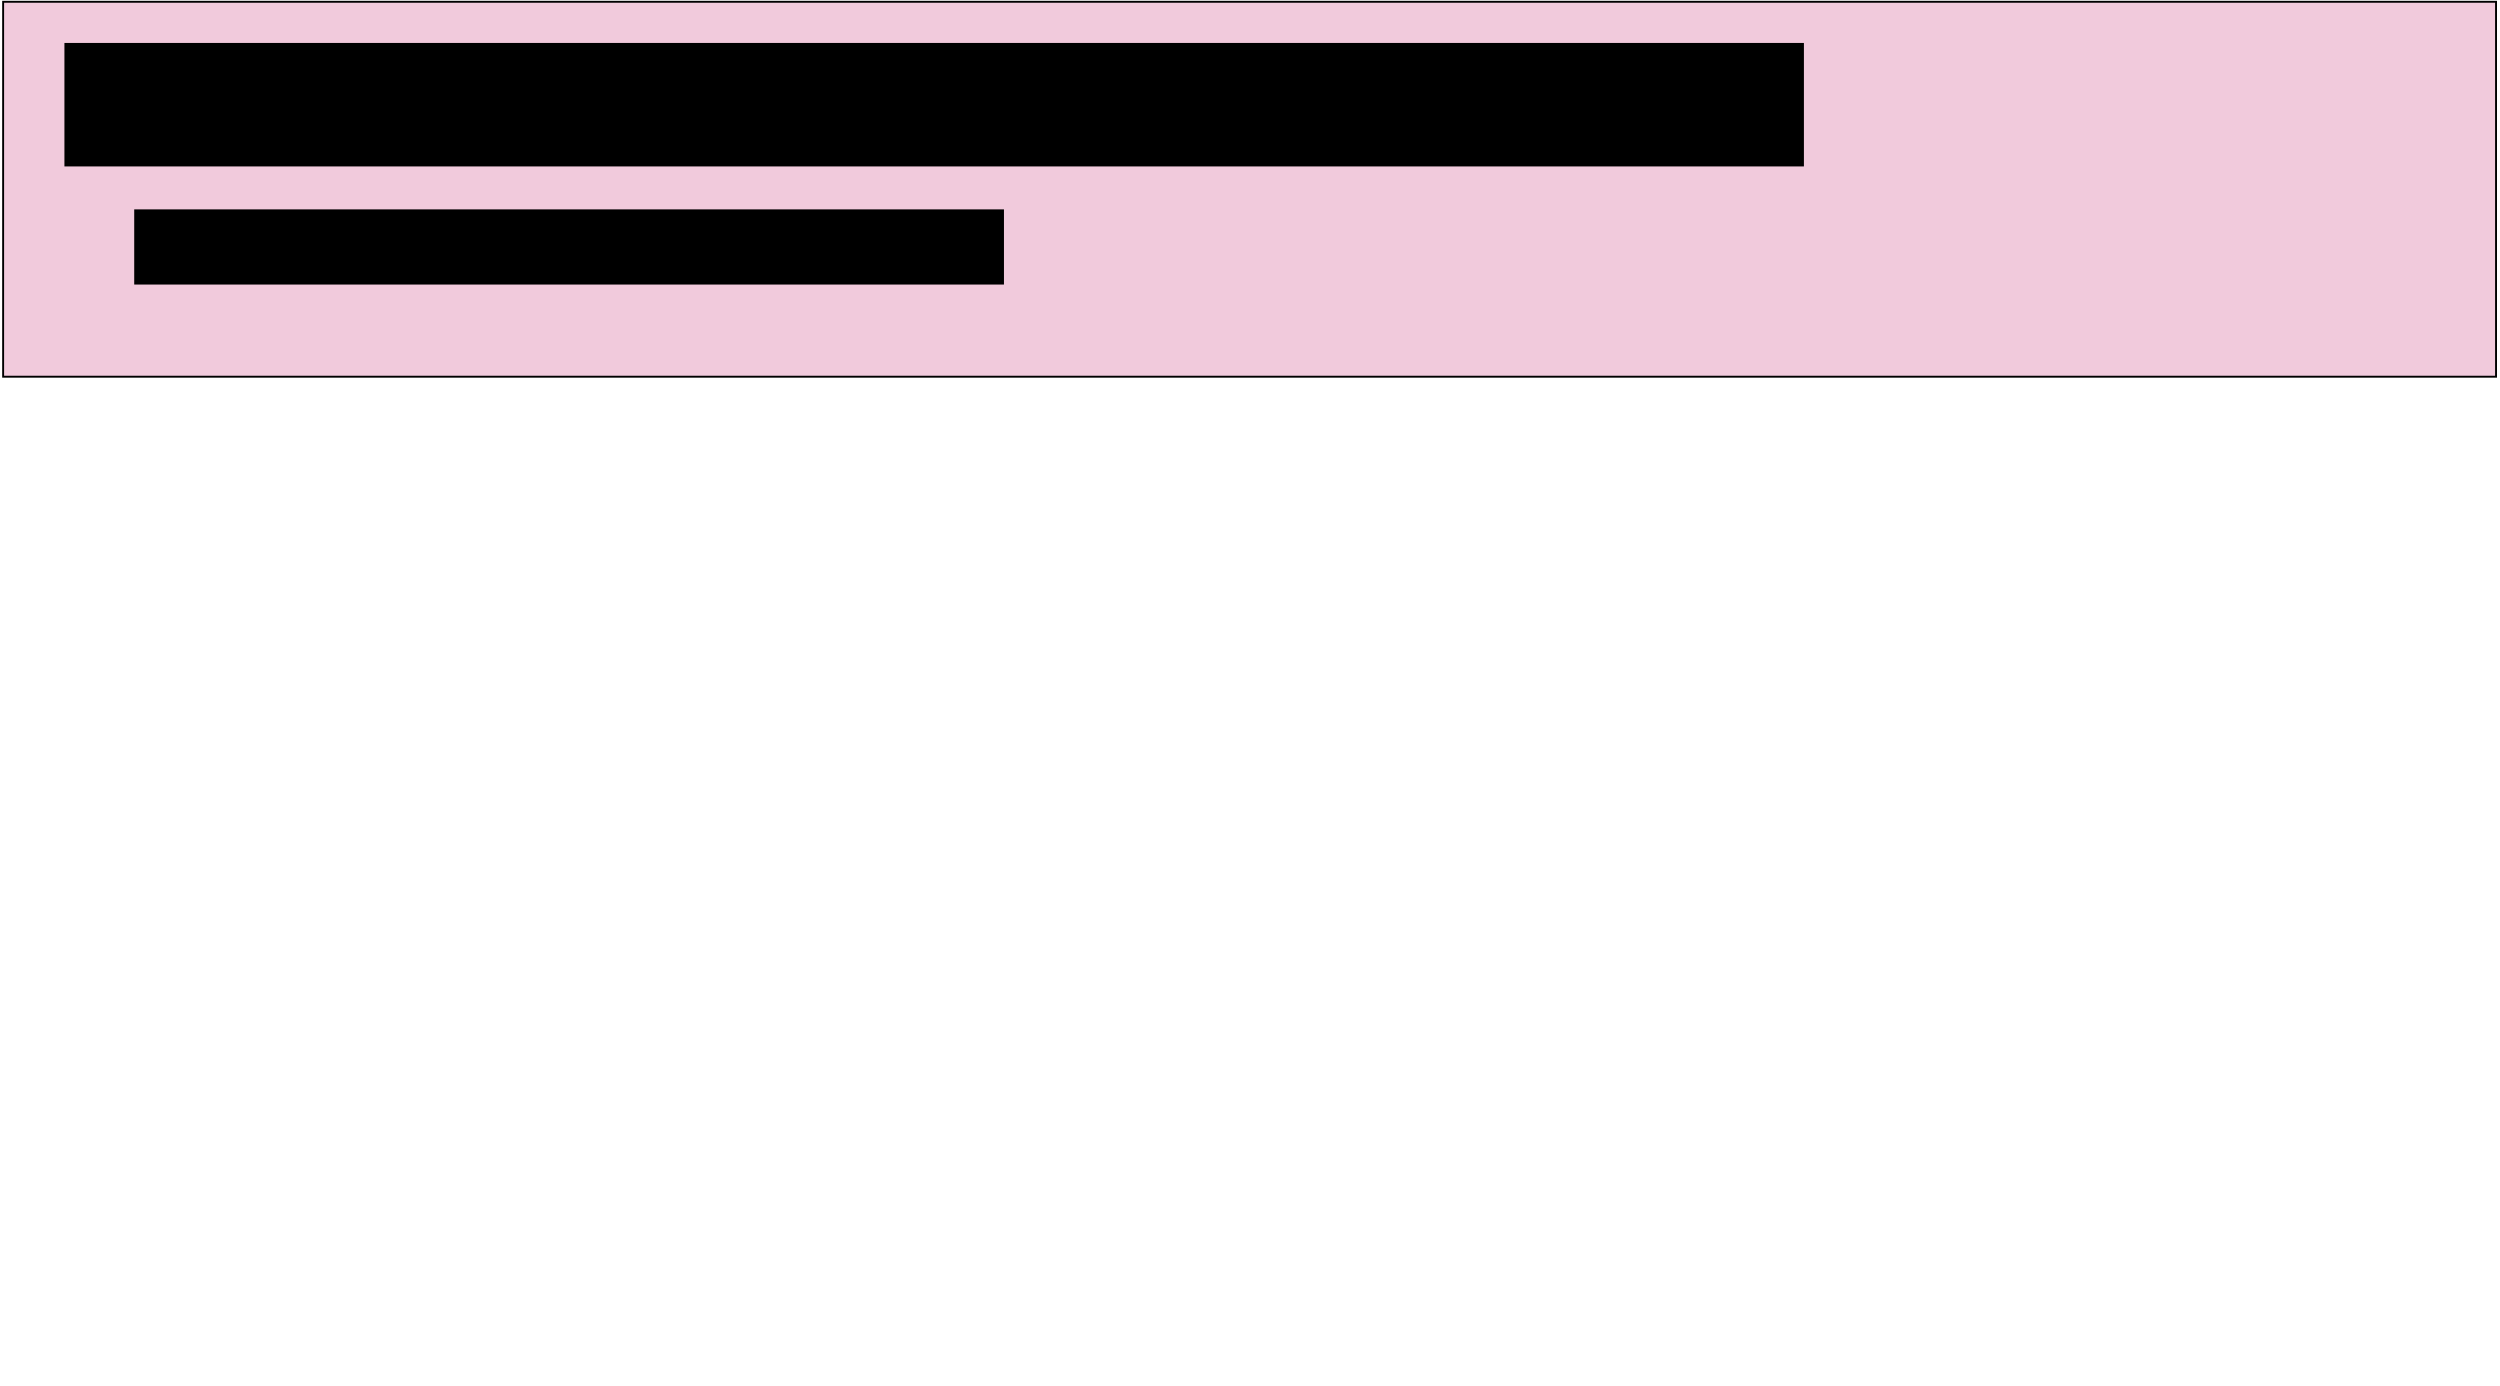 <?xml version="1.0" encoding="UTF-8" standalone="no"?>
<!-- Created with Inkscape (http://www.inkscape.org/) -->

<svg
   width="671"
   height="372"
   viewBox="0 0 177.535 98.425"
   version="1.1"
   id="svg1"
   inkscape:version="1.4-dev (a4f8c16, 2023-12-05, custom)"
   sodipodi:docname="Ueberschrift.svg"
   xmlns:inkscape="http://www.inkscape.org/namespaces/inkscape"
   xmlns:sodipodi="http://sodipodi.sourceforge.net/DTD/sodipodi-0.dtd"
   xmlns="http://www.w3.org/2000/svg"
   xmlns:svg="http://www.w3.org/2000/svg">
  <sodipodi:namedview
     id="namedview1"
     pagecolor="#503950"
     bordercolor="#eeeeee"
     borderopacity="1"
     inkscape:showpageshadow="0"
     inkscape:pageopacity="0"
     inkscape:pagecheckerboard="0"
     inkscape:deskcolor="#505050"
     inkscape:document-units="px"
     showgrid="true"
     inkscape:zoom="2.7758979"
     inkscape:cx="396.98867"
     inkscape:cy="193.2708"
     inkscape:window-width="3200"
     inkscape:window-height="1711"
     inkscape:window-x="-9"
     inkscape:window-y="-9"
     inkscape:window-maximized="1"
     inkscape:current-layer="layer1">
    <inkscape:grid
       id="grid1"
       units="px"
       originx="0"
       originy="0"
       spacingx="59.002"
       spacingy="32.808"
       empcolor="#0099e5"
       empopacity="0.302"
       color="#0099e5"
       opacity="0.149"
       empspacing="5"
       enabled="true"
       visible="true" />
  </sodipodi:namedview>
  <defs
     id="defs1" />
  <g
     inkscape:label="Ebene 1"
     inkscape:groupmode="layer"
     id="layer1">
    <rect
       style="fill:#f1cadc;fill-opacity:1;stroke:#000000;stroke-width:0.136;stroke-opacity:1"
       id="rect10"
       width="177.032"
       height="26.626"
       x="0.222"
       y="0.126" />
    <rect
       style="fill:#000000;fill-opacity:1;stroke:none;stroke-width:0.265;stroke-opacity:1"
       id="rect8"
       width="123.528"
       height="8.769"
       x="4.575"
       y="3.05" />
    <rect
       style="fill:#000000;fill-opacity:1;stroke:none;stroke-width:0.265;stroke-opacity:1"
       id="rect9"
       width="61.764"
       height="5.338"
       x="9.531"
       y="14.869" />
  </g>
</svg>
